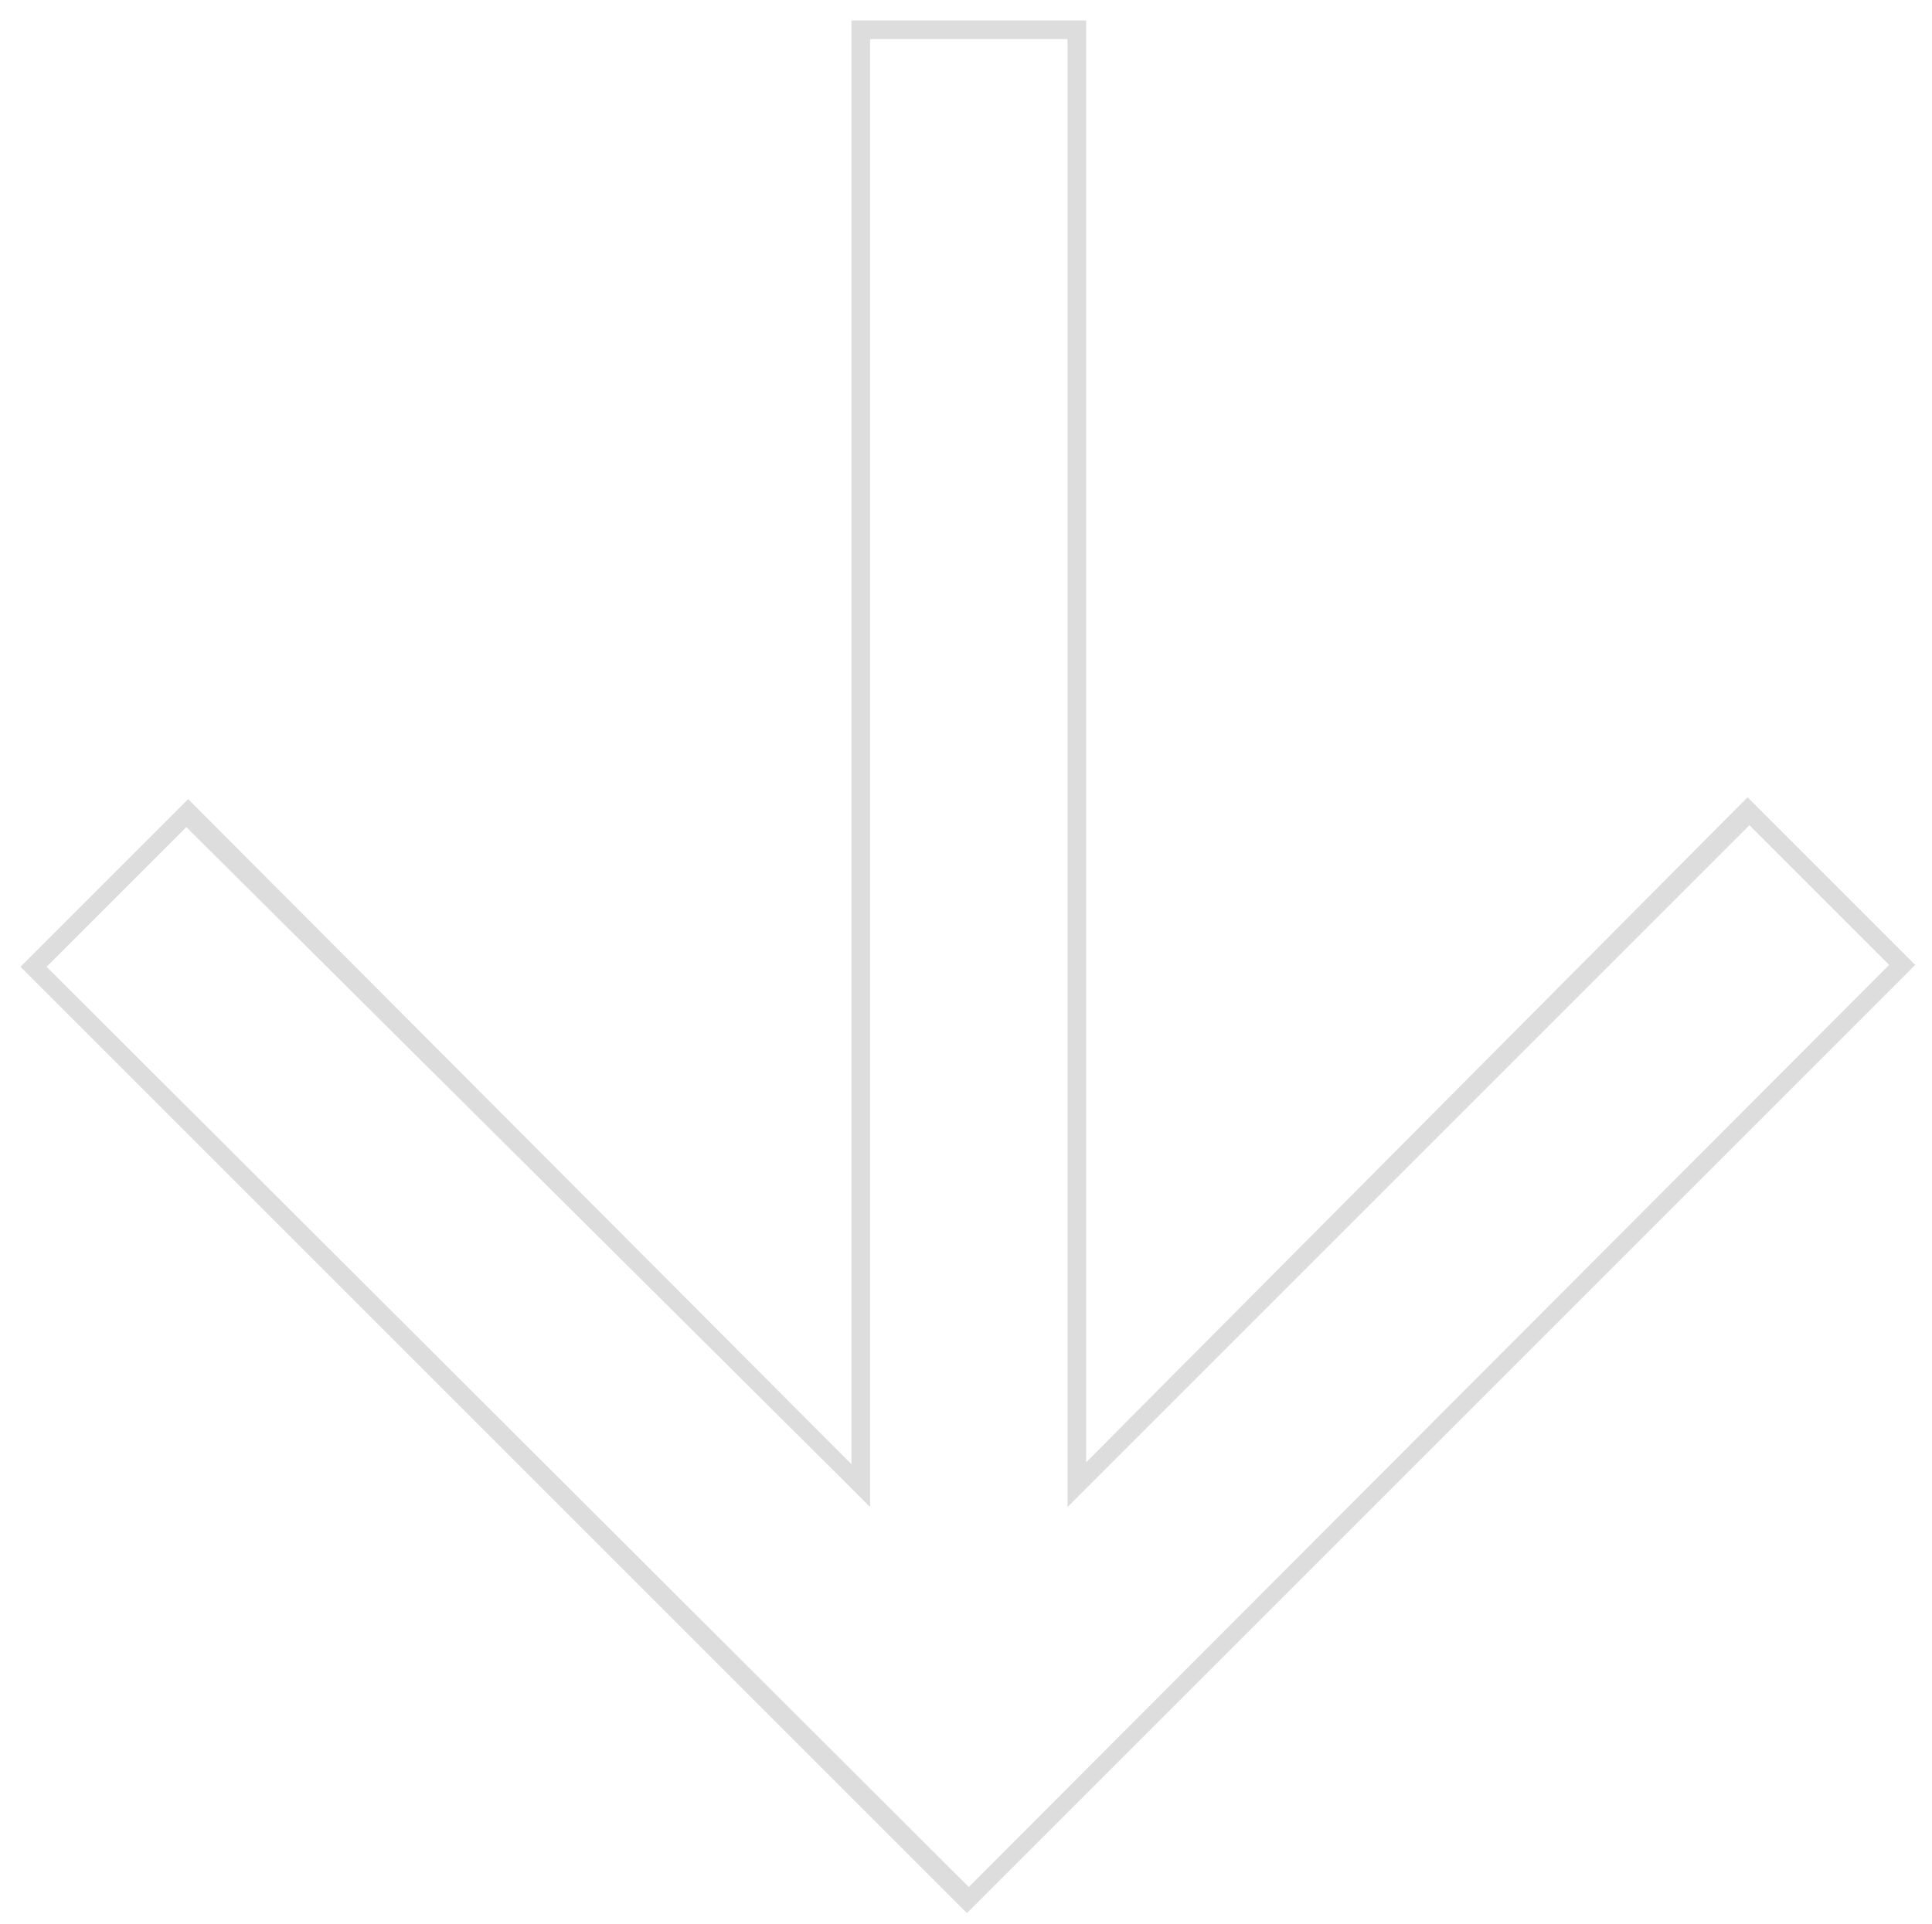 <?xml version="1.0" encoding="UTF-8"?> <!-- Generator: Adobe Illustrator 25.4.1, SVG Export Plug-In . SVG Version: 6.00 Build 0) --> <svg xmlns="http://www.w3.org/2000/svg" xmlns:xlink="http://www.w3.org/1999/xlink" id="Слой_1" x="0px" y="0px" viewBox="0 0 103.7 103.3" style="enable-background:new 0 0 103.7 103.3;" xml:space="preserve"> <style type="text/css"> .st0{fill:#DDDDDD;} </style> <path class="st0" d="M57.3,2.1v76.4v2.4l1.7-1.7l34.9-34.9l7.5,7.5L52,101.3l-0.3-0.3L2.5,51.9l7.5-7.5l35,34.8l1.7,1.7v-2.4V2.1 H57.3 M58.3,1.1H45.7v77.5L10.1,42.9l-9,9l50.5,50.5l0,0l0.3,0.3l50.9-50.9l-9-9L58.3,78.5V1.1L58.3,1.1z"></path> </svg> 